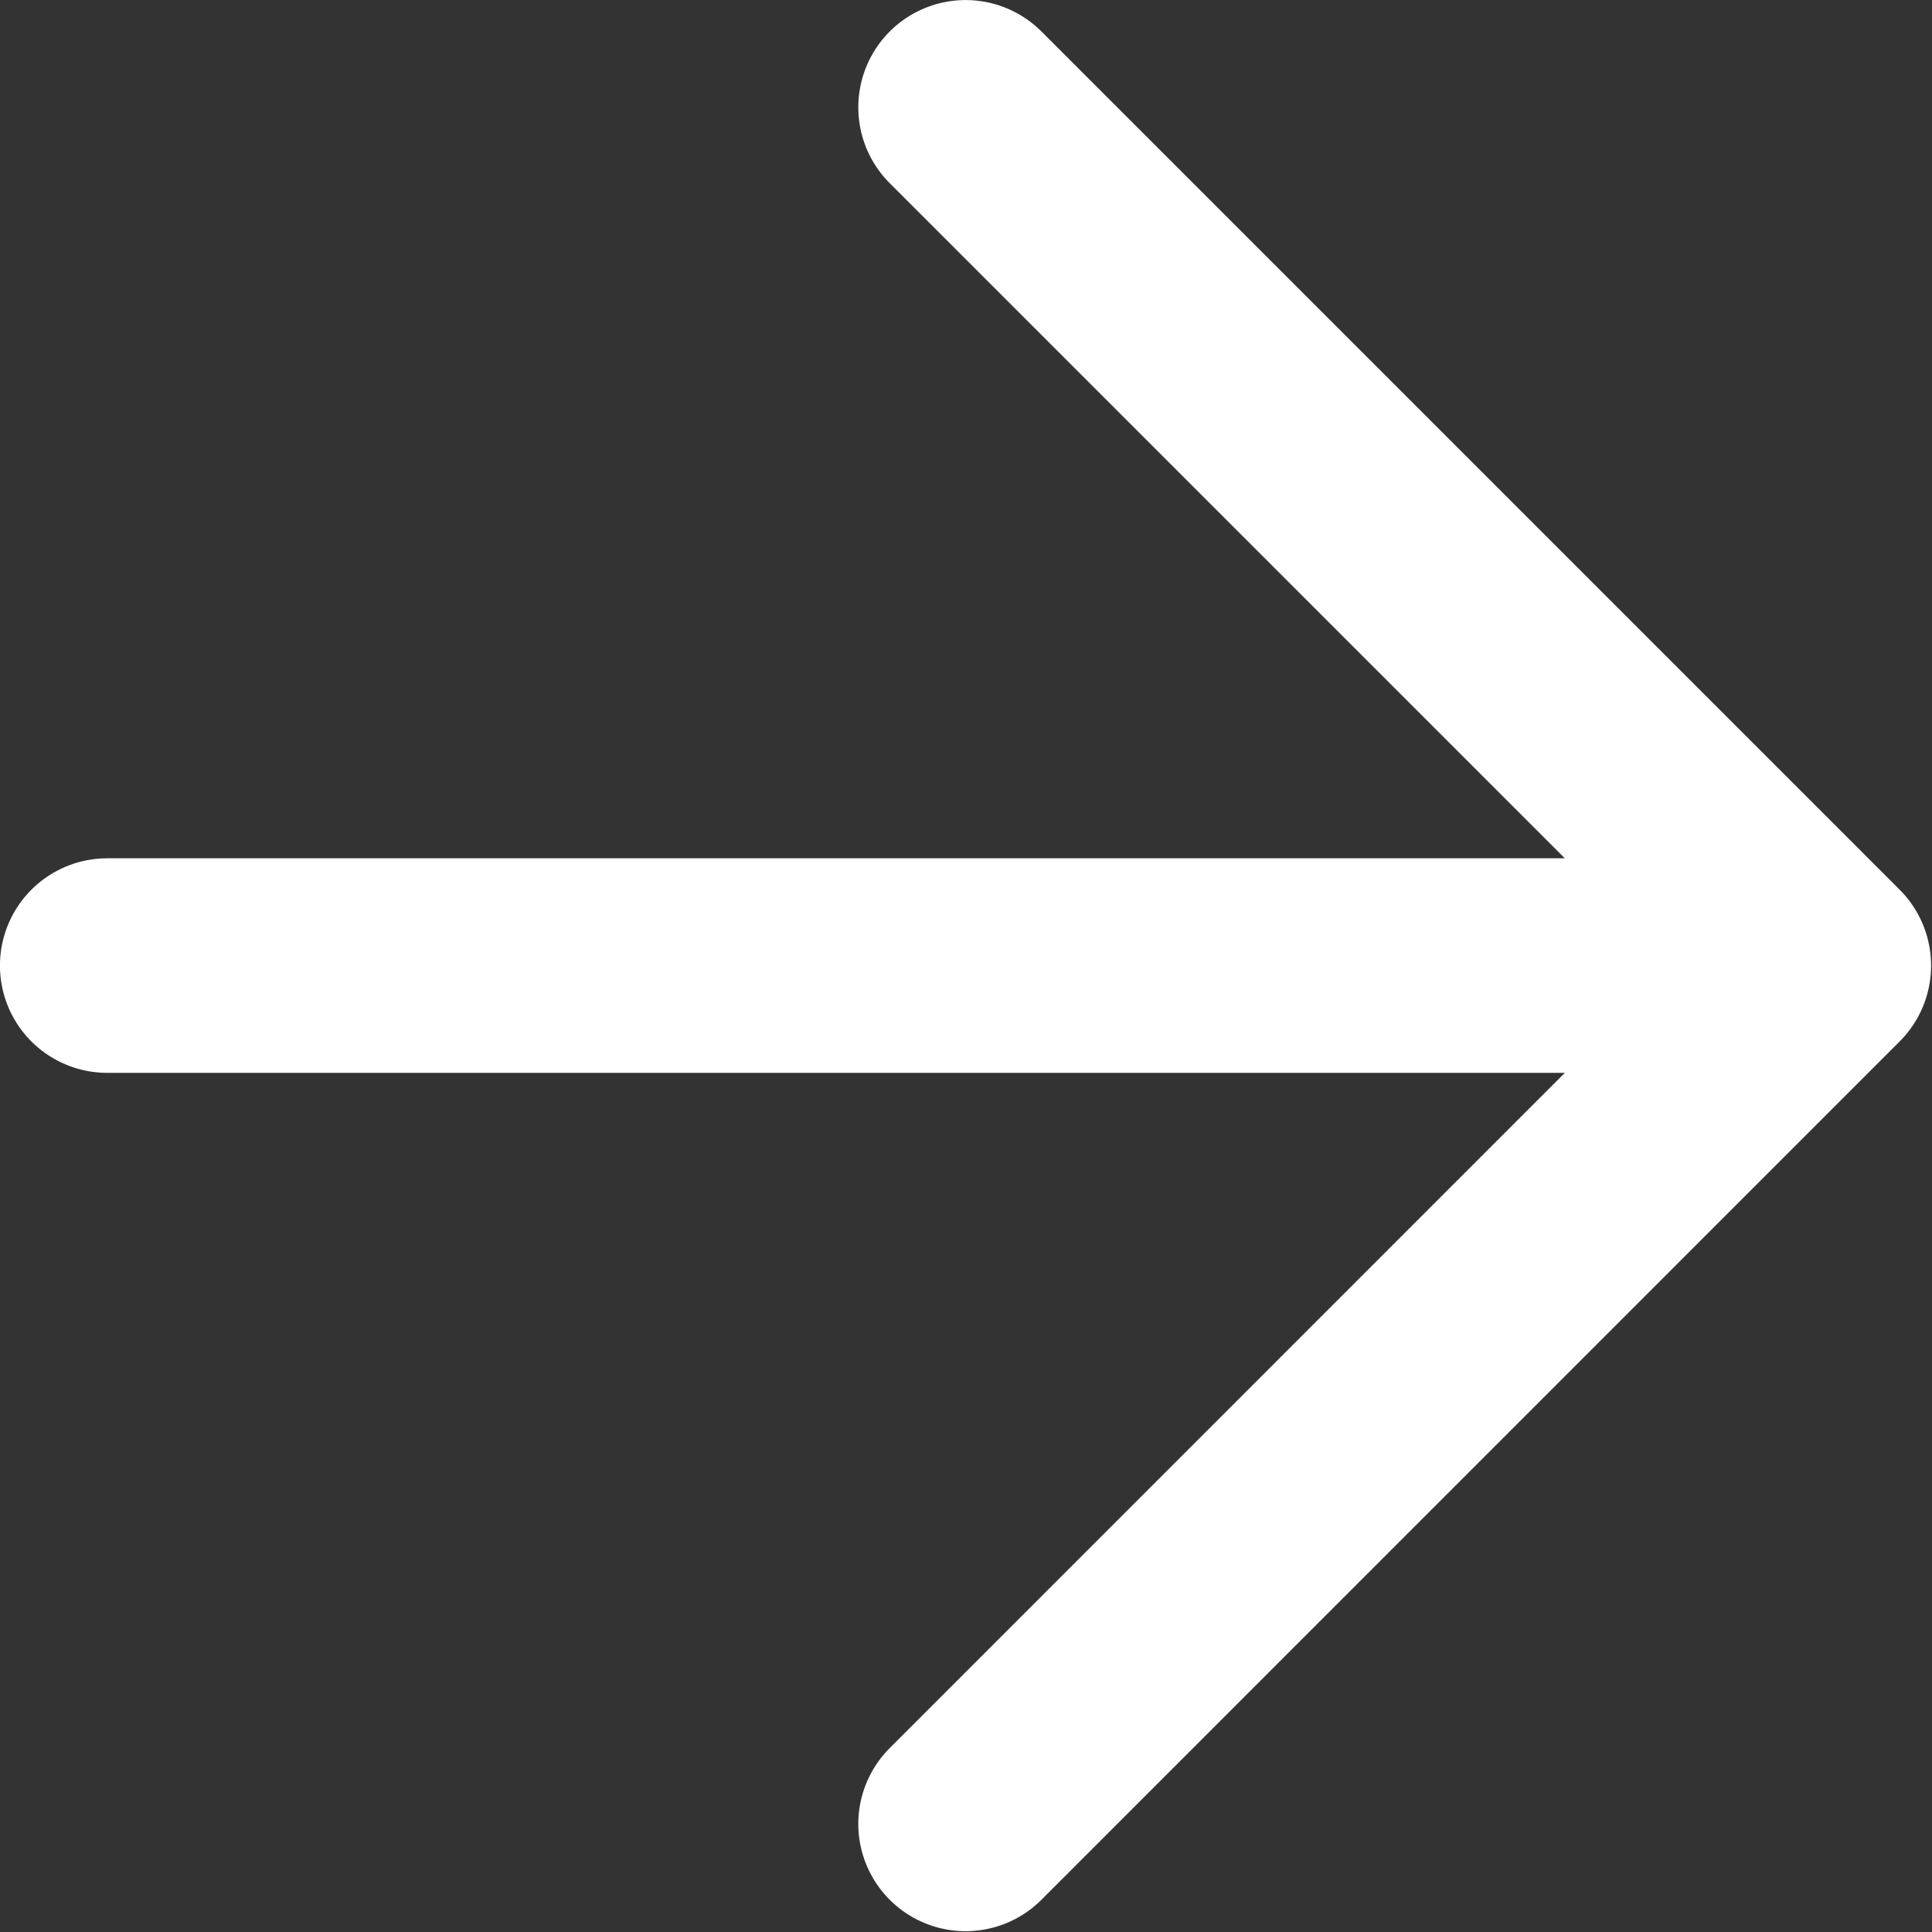 <svg width="18" height="18" viewBox="0 0 18 18" fill="none" xmlns="http://www.w3.org/2000/svg">
<rect x="0" y="0" width="18" height="18" fill="#333333" stroke="none"/>
<path d="M8.996 16.993L16.992 8.996M16.992 8.996L8.996 1M16.992 8.996H0.999" stroke="white" stroke-width="1.999" stroke-linecap="round" stroke-linejoin="round"/>
</svg>
